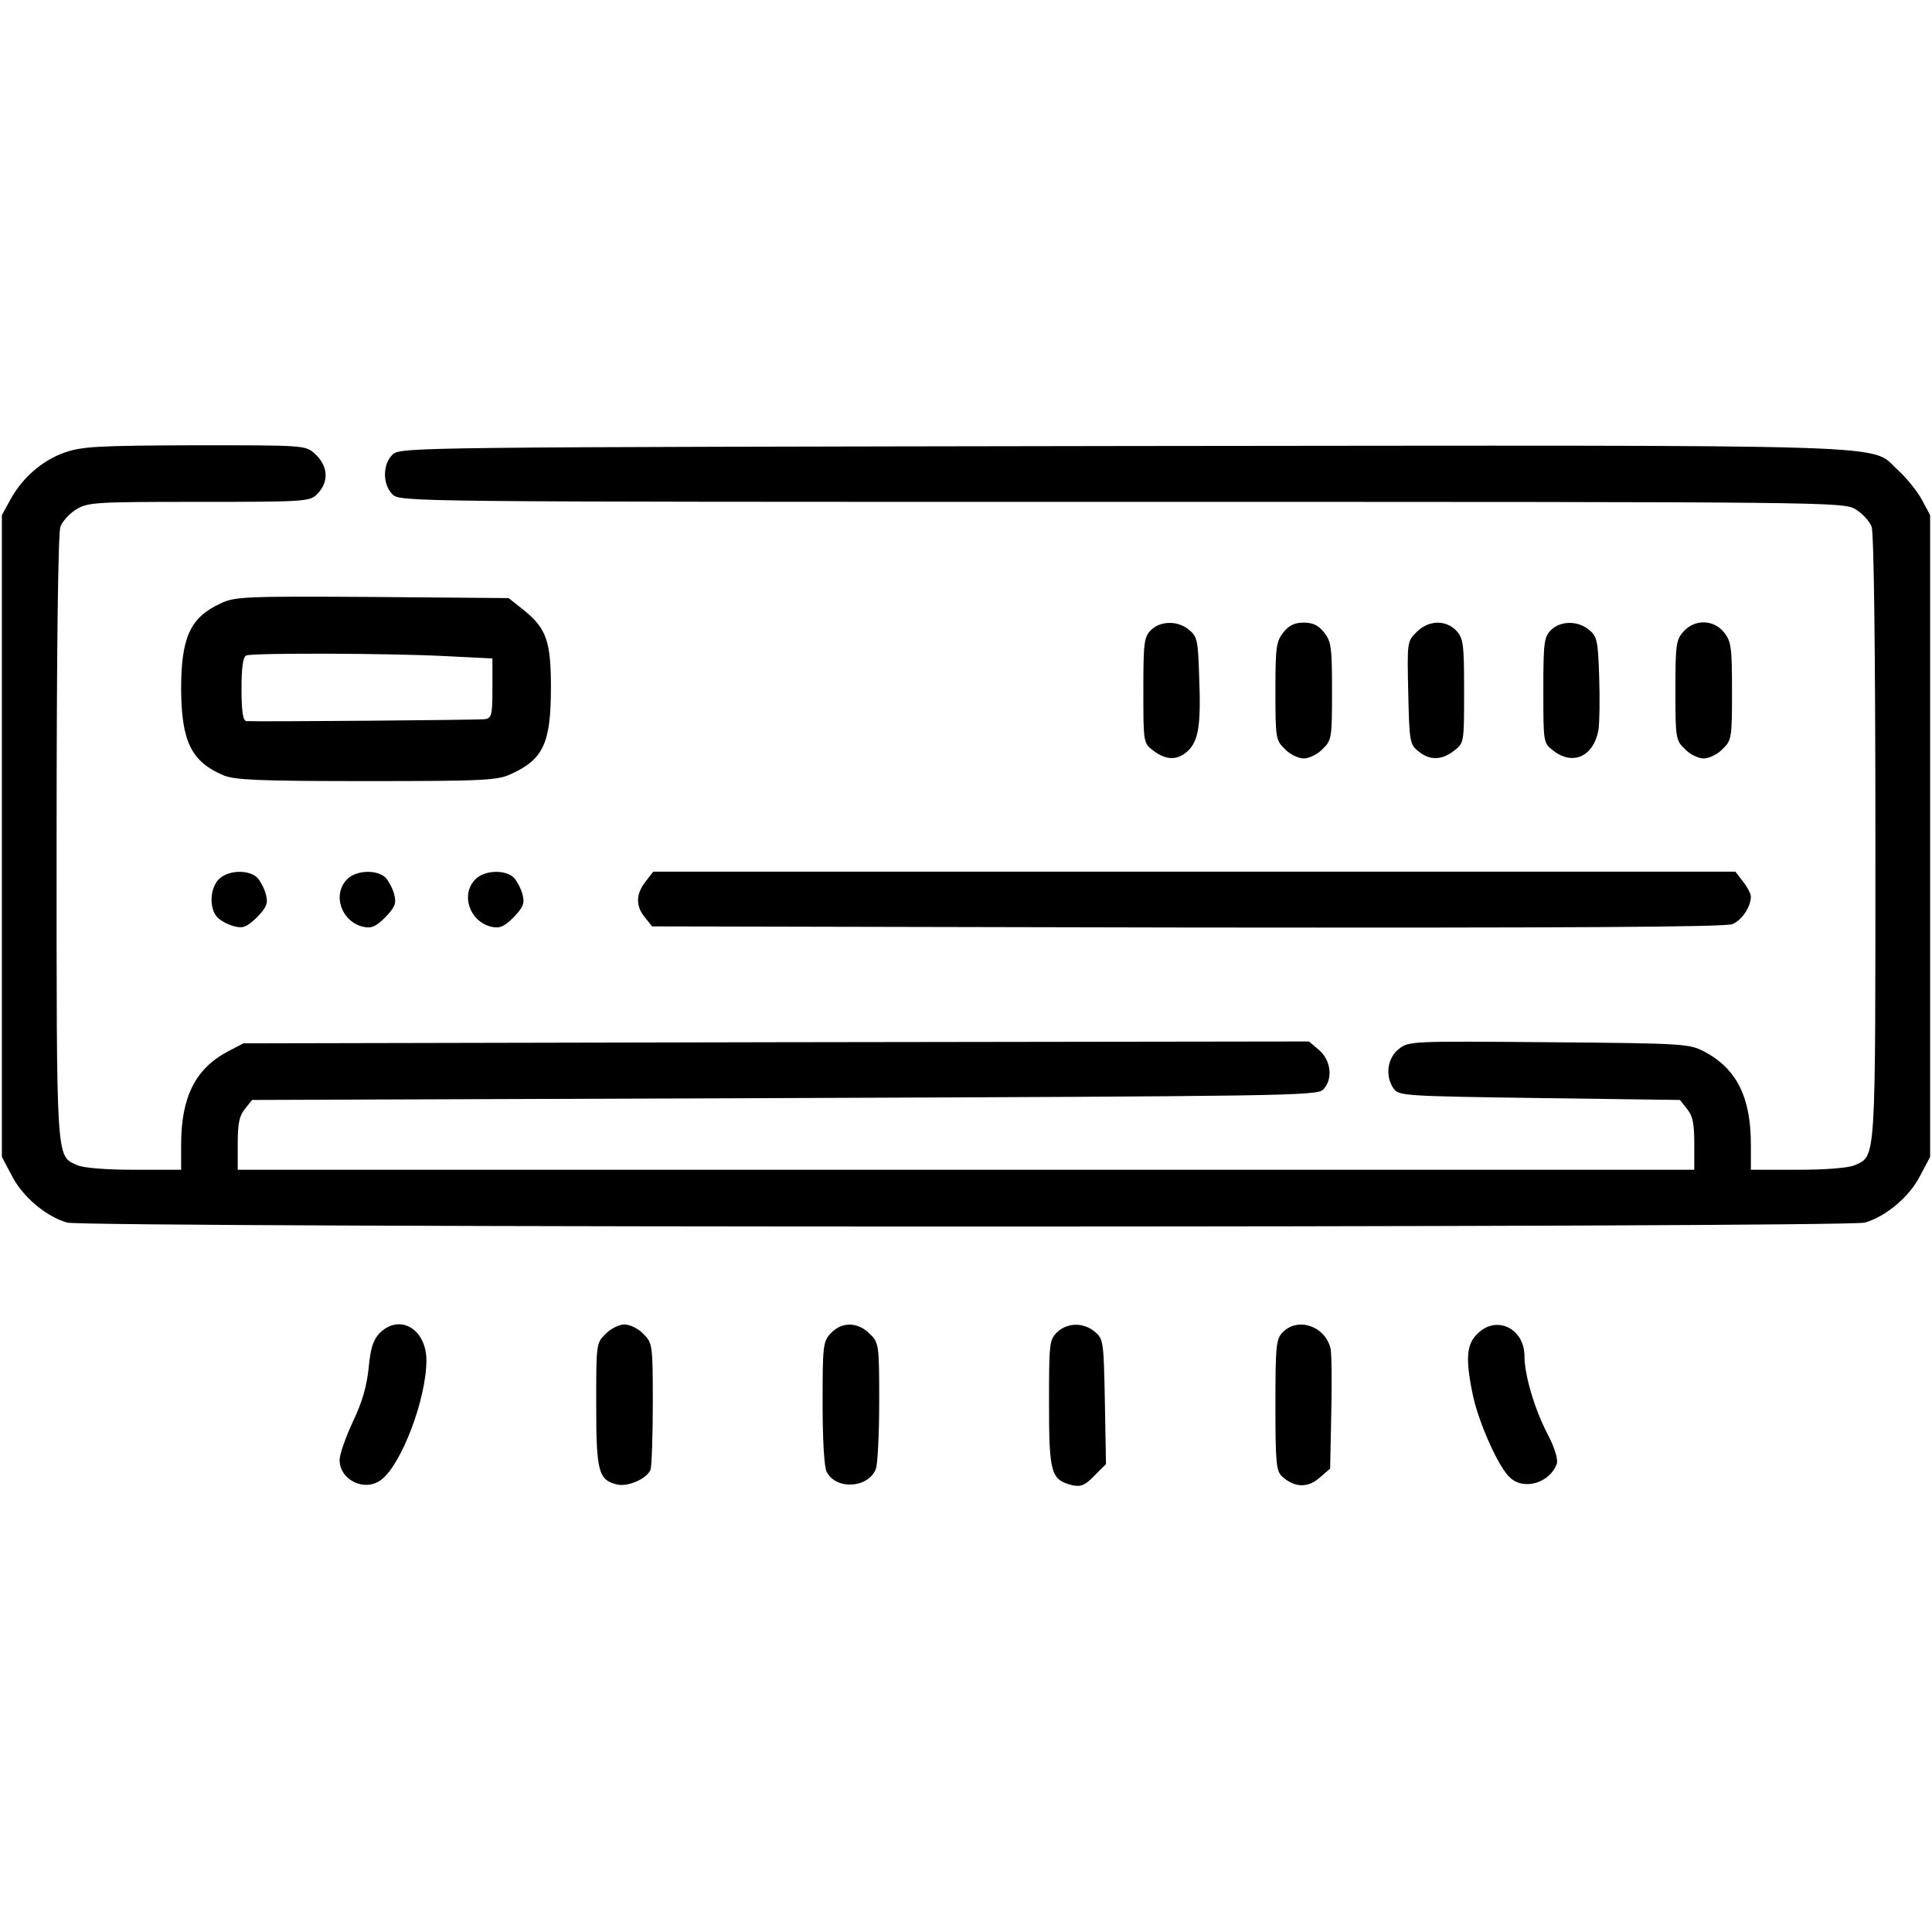 <?xml version="1.0" standalone="no"?>
<!DOCTYPE svg PUBLIC "-//W3C//DTD SVG 20010904//EN"
 "http://www.w3.org/TR/2001/REC-SVG-20010904/DTD/svg10.dtd">
<svg version="1.0" xmlns="http://www.w3.org/2000/svg"
 width="512pt" height="512pt" viewBox="0 0 512 512"
 preserveAspectRatio="xMidYMid meet">

<g transform="translate(0,512) scale(0.1,-0.1)"
fill="#000000" stroke="none">
<path d="M172 3921 c-60 -21 -113 -67 -145 -126 l-22 -40 0 -850 0 -851 26
-49 c28 -56 91 -109 147 -125 52 -14 4712 -14 4764 0 56 16 119 69 147 125
l26 49 0 851 0 850 -22 41 c-12 22 -40 57 -62 77 -80 72 69 67 -2058 65 -1863
-3 -1911 -3 -1932 -22 -27 -25 -28 -79 -1 -106 20 -20 33 -20 1933 -20 1893 0
1912 0 1945 -20 18 -11 37 -32 42 -46 6 -16 10 -330 10 -825 0 -869 2 -841
-55 -867 -16 -7 -75 -12 -150 -12 l-125 0 0 66 c0 126 -37 201 -123 247 -41
21 -52 22 -413 25 -364 3 -371 3 -397 -18 -31 -24 -37 -73 -13 -106 14 -18 33
-19 386 -24 l372 -5 19 -24 c15 -18 19 -39 19 -92 l0 -69 -1930 0 -1930 0 0
69 c0 53 4 74 19 92 l19 24 1411 5 c1311 5 1411 6 1427 22 27 27 22 77 -10
105 l-27 23 -1412 -2 -1412 -3 -42 -22 c-86 -46 -123 -121 -123 -247 l0 -66
-125 0 c-75 0 -134 5 -150 12 -57 26 -55 -2 -55 867 0 495 4 809 10 825 5 14
24 35 42 46 31 19 51 20 326 20 279 0 293 1 312 20 33 33 30 75 -6 108 -25 22
-28 22 -317 22 -257 -1 -298 -3 -345 -19z"/>
<path d="M585 3521 c-81 -37 -105 -90 -105 -228 1 -138 27 -192 113 -228 30
-12 93 -15 379 -15 312 0 347 2 383 19 85 39 105 82 105 229 0 123 -12 157
-73 206 l-39 31 -361 3 c-335 2 -365 1 -402 -17z m600 -140 l120 -6 0 -79 c0
-71 -2 -79 -20 -82 -16 -2 -591 -7 -632 -5 -9 1 -13 25 -13 85 0 58 4 86 13
89 17 7 384 6 532 -2z"/>
<path d="M3050 3450 c-18 -18 -20 -33 -20 -159 0 -139 0 -140 26 -160 34 -26
64 -27 92 -1 28 27 35 67 30 195 -3 98 -5 108 -27 126 -30 25 -76 24 -101 -1z"/>
<path d="M3401 3444 c-19 -24 -21 -40 -21 -156 0 -124 1 -130 25 -153 13 -14
36 -25 50 -25 14 0 37 11 50 25 24 23 25 29 25 153 0 116 -2 132 -21 156 -15
19 -30 26 -54 26 -24 0 -39 -7 -54 -26z"/>
<path d="M3754 3445 c-25 -25 -25 -27 -22 -161 3 -129 4 -137 27 -155 30 -25
62 -24 95 2 26 20 26 21 26 158 0 124 -2 139 -20 159 -28 30 -74 29 -106 -3z"/>
<path d="M4110 3450 c-18 -18 -20 -33 -20 -159 0 -139 0 -140 26 -160 52 -41
107 -16 120 54 3 19 4 83 2 141 -3 97 -6 108 -27 125 -30 25 -76 24 -101 -1z"/>
<path d="M4462 3447 c-20 -22 -22 -34 -22 -156 0 -127 1 -133 25 -156 13 -14
36 -25 50 -25 14 0 37 11 50 25 24 23 25 29 25 153 0 116 -2 132 -21 156 -27
34 -77 36 -107 3z"/>
<path d="M580 2790 c-25 -25 -26 -81 -2 -103 9 -8 29 -19 44 -22 22 -6 33 -1
59 24 25 26 30 37 24 59 -3 15 -14 35 -22 45 -22 23 -78 22 -103 -3z"/>
<path d="M920 2790 c-40 -40 -16 -112 42 -126 22 -5 34 0 59 25 25 26 30 37
24 59 -3 15 -14 35 -22 45 -22 23 -78 22 -103 -3z"/>
<path d="M1260 2790 c-40 -40 -16 -112 42 -126 22 -5 34 0 59 25 25 26 30 37
24 59 -3 15 -14 35 -22 45 -22 23 -78 22 -103 -3z"/>
<path d="M1711 2784 c-26 -33 -27 -65 -2 -95 l19 -24 1419 -3 c999 -1 1426 1
1444 9 25 10 49 46 49 73 0 7 -9 25 -21 40 l-20 26 -1434 0 -1434 0 -20 -26z"/>
<path d="M1006 1587 c-17 -18 -24 -39 -29 -92 -5 -48 -17 -91 -42 -143 -19
-41 -35 -86 -35 -101 0 -54 68 -86 111 -52 54 42 119 215 119 316 0 83 -71
125 -124 72z"/>
<path d="M1605 1585 c-25 -24 -25 -27 -25 -187 0 -178 6 -200 55 -212 29 -7
79 15 89 39 3 9 6 88 6 176 0 156 -1 160 -25 184 -13 14 -36 25 -50 25 -14 0
-37 -11 -50 -25z"/>
<path d="M2202 1587 c-21 -22 -22 -33 -22 -186 0 -95 4 -170 11 -182 25 -48
110 -43 130 8 5 13 9 94 9 179 0 151 -1 156 -25 179 -31 32 -74 33 -103 2z"/>
<path d="M2802 1590 c-21 -20 -22 -29 -22 -189 0 -185 5 -203 62 -217 22 -5
34 0 58 25 l31 31 -3 166 c-3 160 -4 166 -27 185 -30 25 -72 24 -99 -1z"/>
<path d="M3400 1590 c-18 -18 -20 -33 -20 -193 0 -153 2 -176 18 -190 32 -29
67 -31 98 -4 l29 25 3 147 c2 81 1 158 -2 172 -15 59 -86 83 -126 43z"/>
<path d="M3915 1585 c-29 -28 -32 -67 -11 -166 16 -72 68 -189 98 -215 37 -35
107 -13 124 38 3 11 -6 42 -25 78 -34 65 -61 156 -61 206 0 74 -75 110 -125
59z"/>
</g>
</svg>
